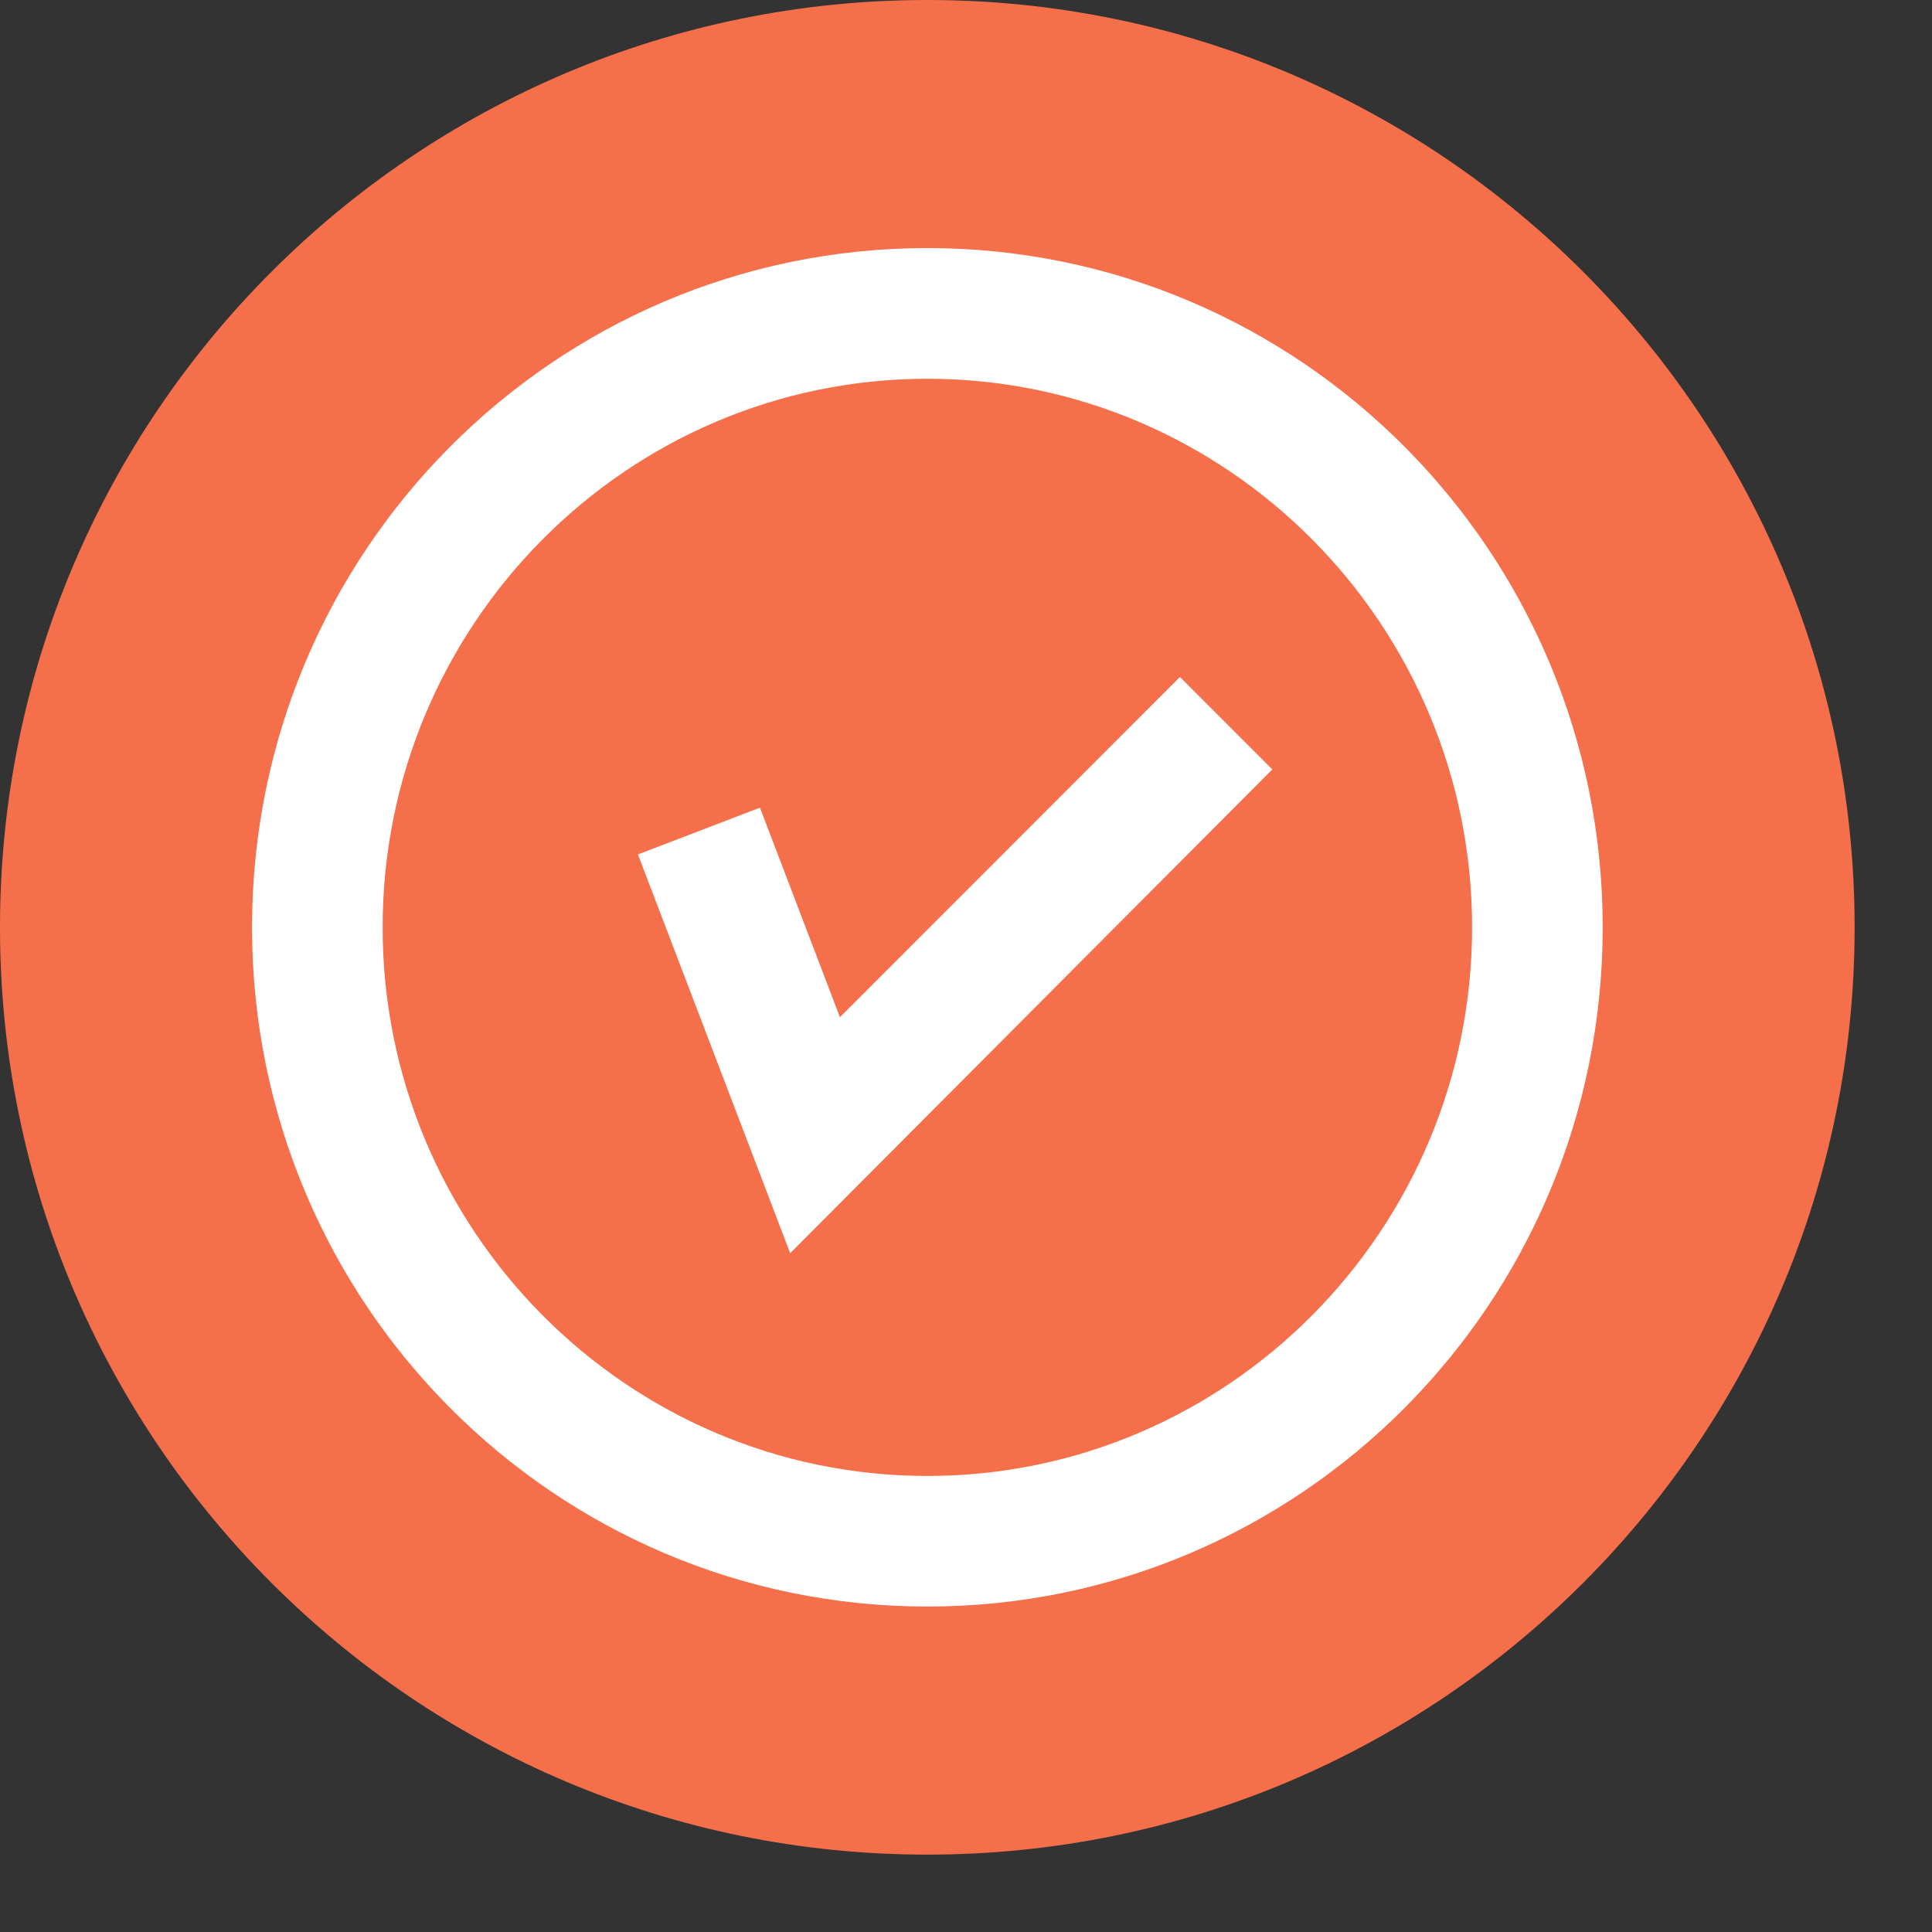 <svg width="20" height="20" viewBox="0 0 20 20" fill="none" xmlns="http://www.w3.org/2000/svg">
  <rect x="0" y="0" width="20" height="20" fill="#333333" stroke="none"/>
  <path
    d="M9.599 19.199C14.901 19.199 19.199 14.901 19.199 9.6C19.199 4.298 14.901 0 9.599 0C4.298 0 0 4.298 0 9.6C0 14.901 4.298 19.199 9.599 19.199Z"
    fill="#F5704A"/>
  <path
    d="M8.695 10.53L7.867 8.361L6.604 8.845L8.18 12.973L13.171 7.965L12.215 7.008L8.695 10.53H8.695ZM9.6 2.568C5.739 2.568 2.609 5.715 2.609 9.6C2.609 13.484 5.739 16.631 9.6 16.631C13.46 16.631 16.591 13.485 16.591 9.6C16.591 5.715 13.46 2.568 9.6 2.568ZM9.6 15.279C6.49 15.279 3.961 12.731 3.961 9.6C3.961 6.468 6.49 3.921 9.6 3.921C12.709 3.921 15.239 6.468 15.239 9.6C15.239 12.731 12.709 15.279 9.6 15.279Z"
    fill="white"/>
</svg>
